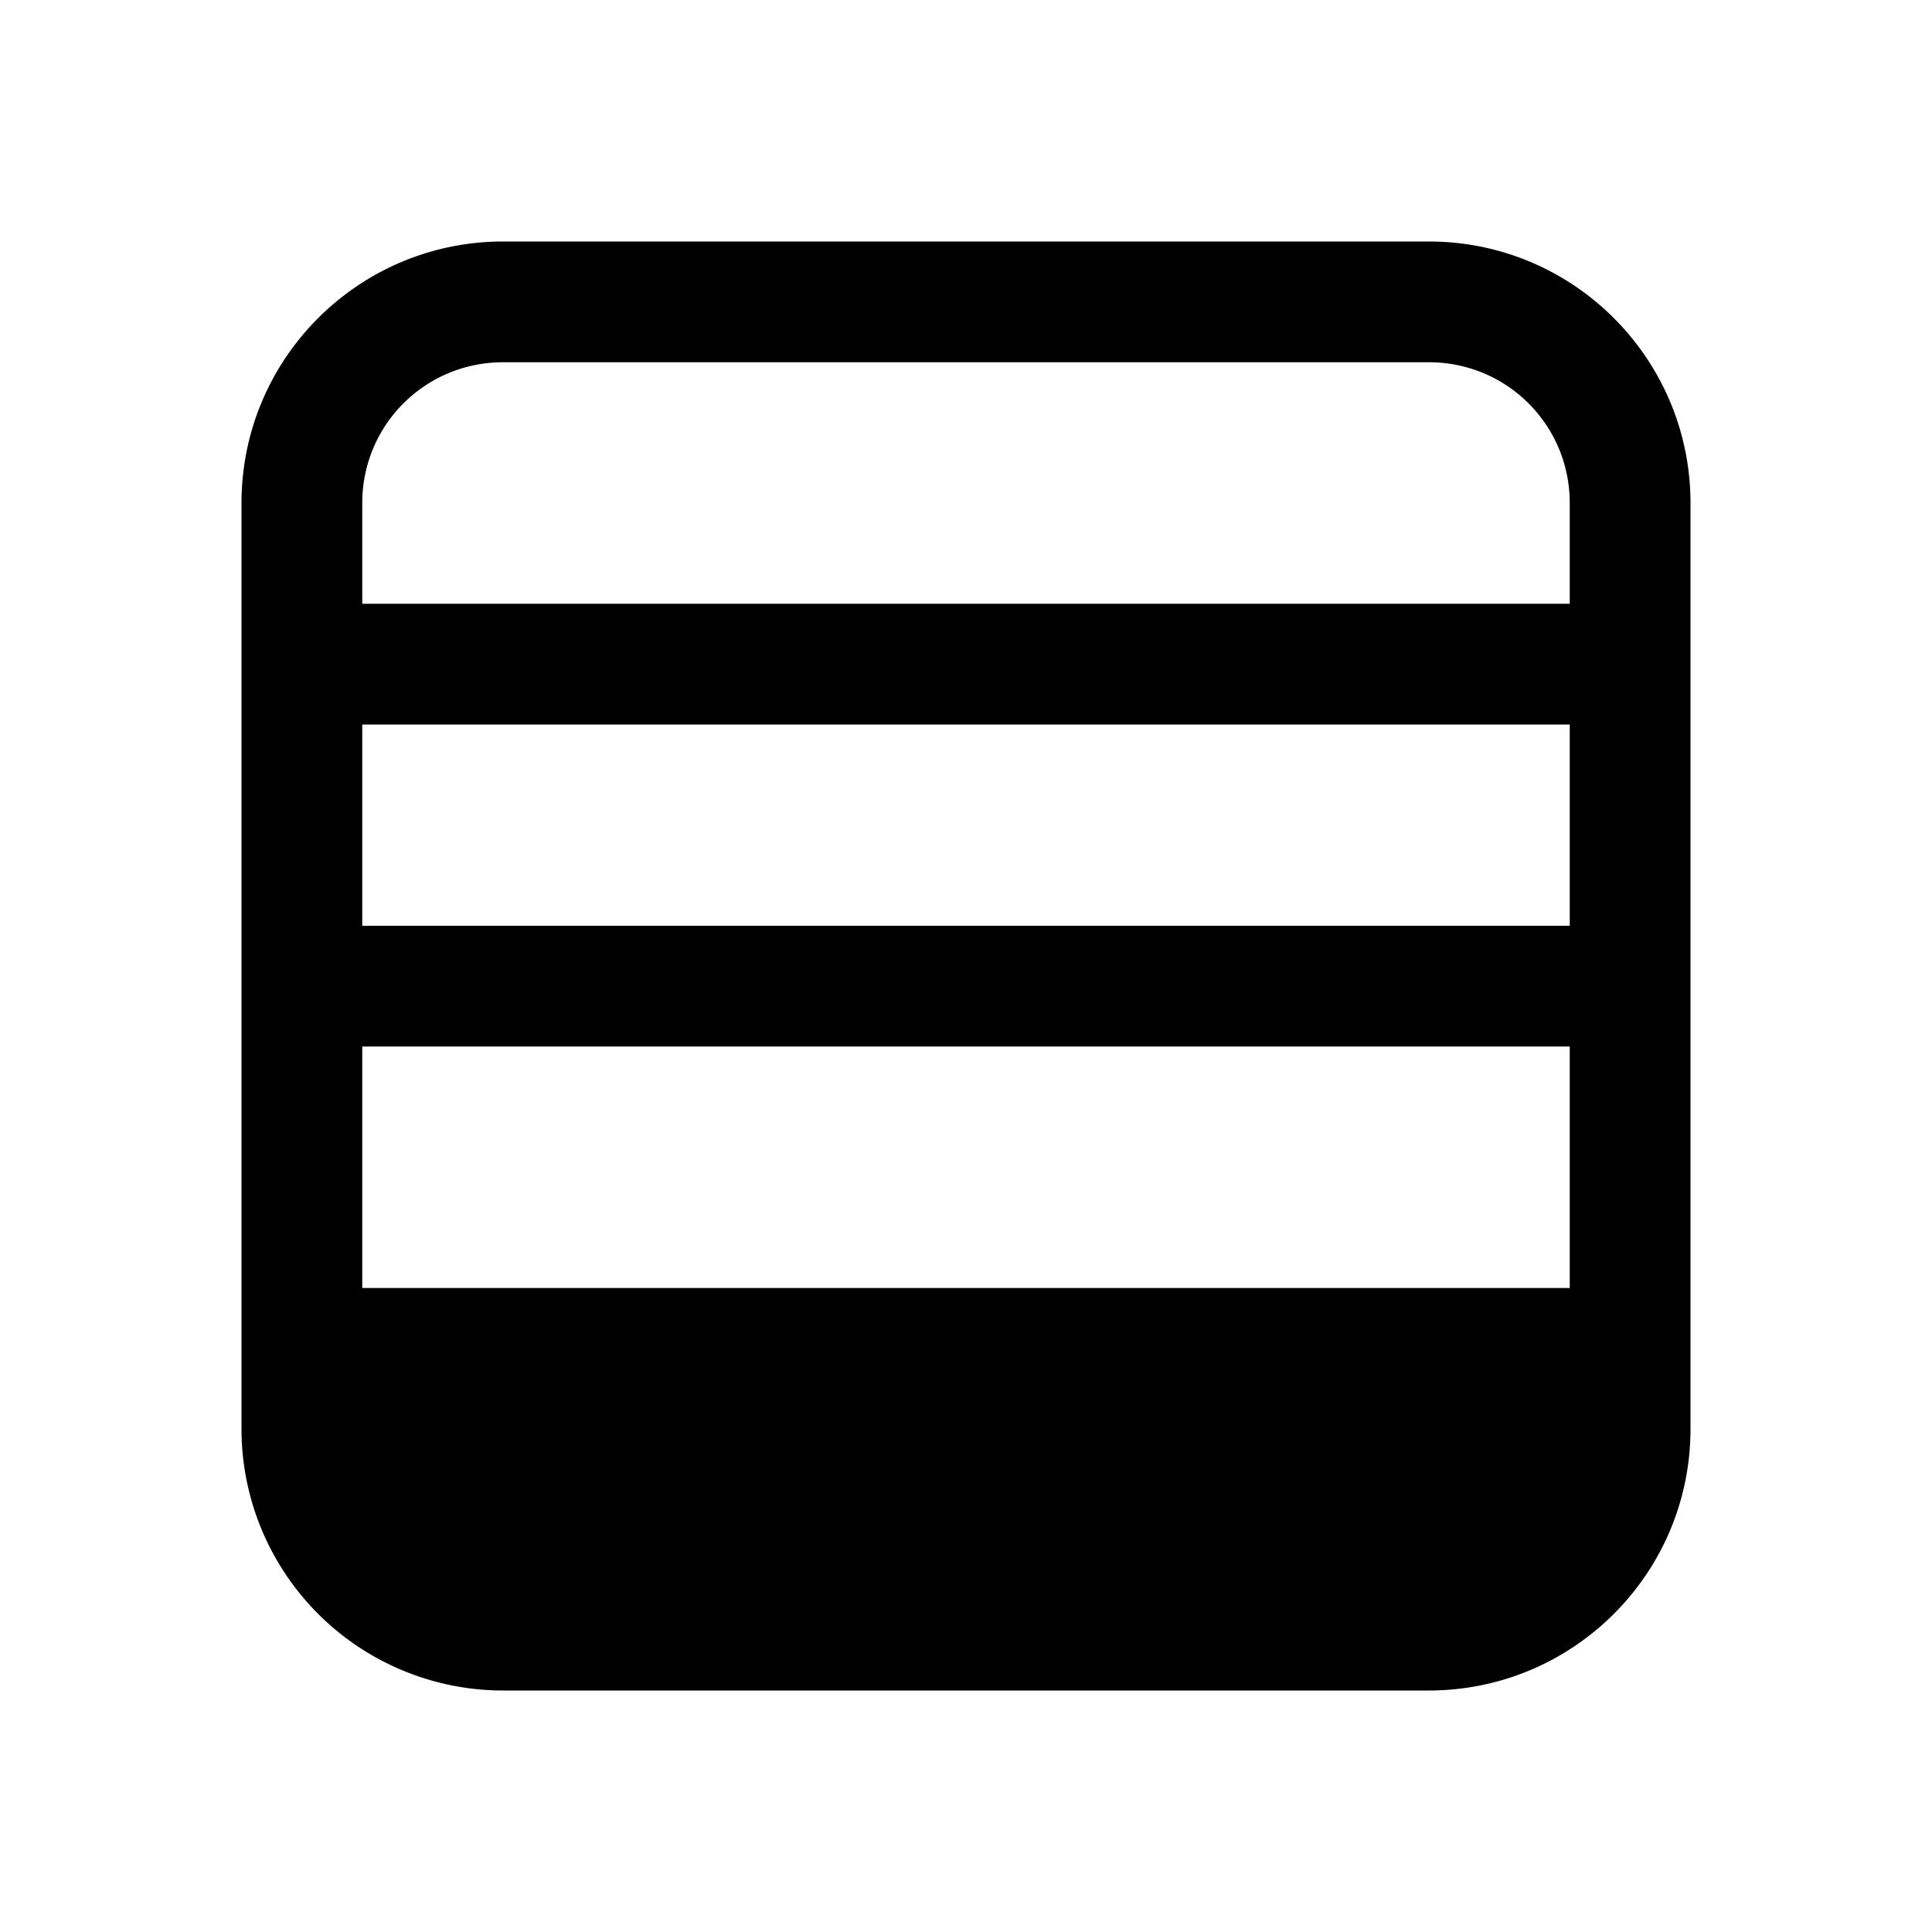 <svg width="24" height="24" viewBox="0 0 24 24" xmlns="http://www.w3.org/2000/svg"><path d="M21 17.75c0 1.8-1.46 3.25-3.25 3.25H6.25A3.25 3.25 0 0 1 3 17.75V6.25C3 4.45 4.46 3 6.25 3h11.5C19.55 3 21 4.46 21 6.25v11.5ZM4.5 16h15v-3h-15v3Zm0-4.5h15V9h-15v2.5Zm0-4h15V6.25c0-.97-.78-1.75-1.75-1.75H6.25c-.97 0-1.75.78-1.75 1.75V7.5Z"/></svg>